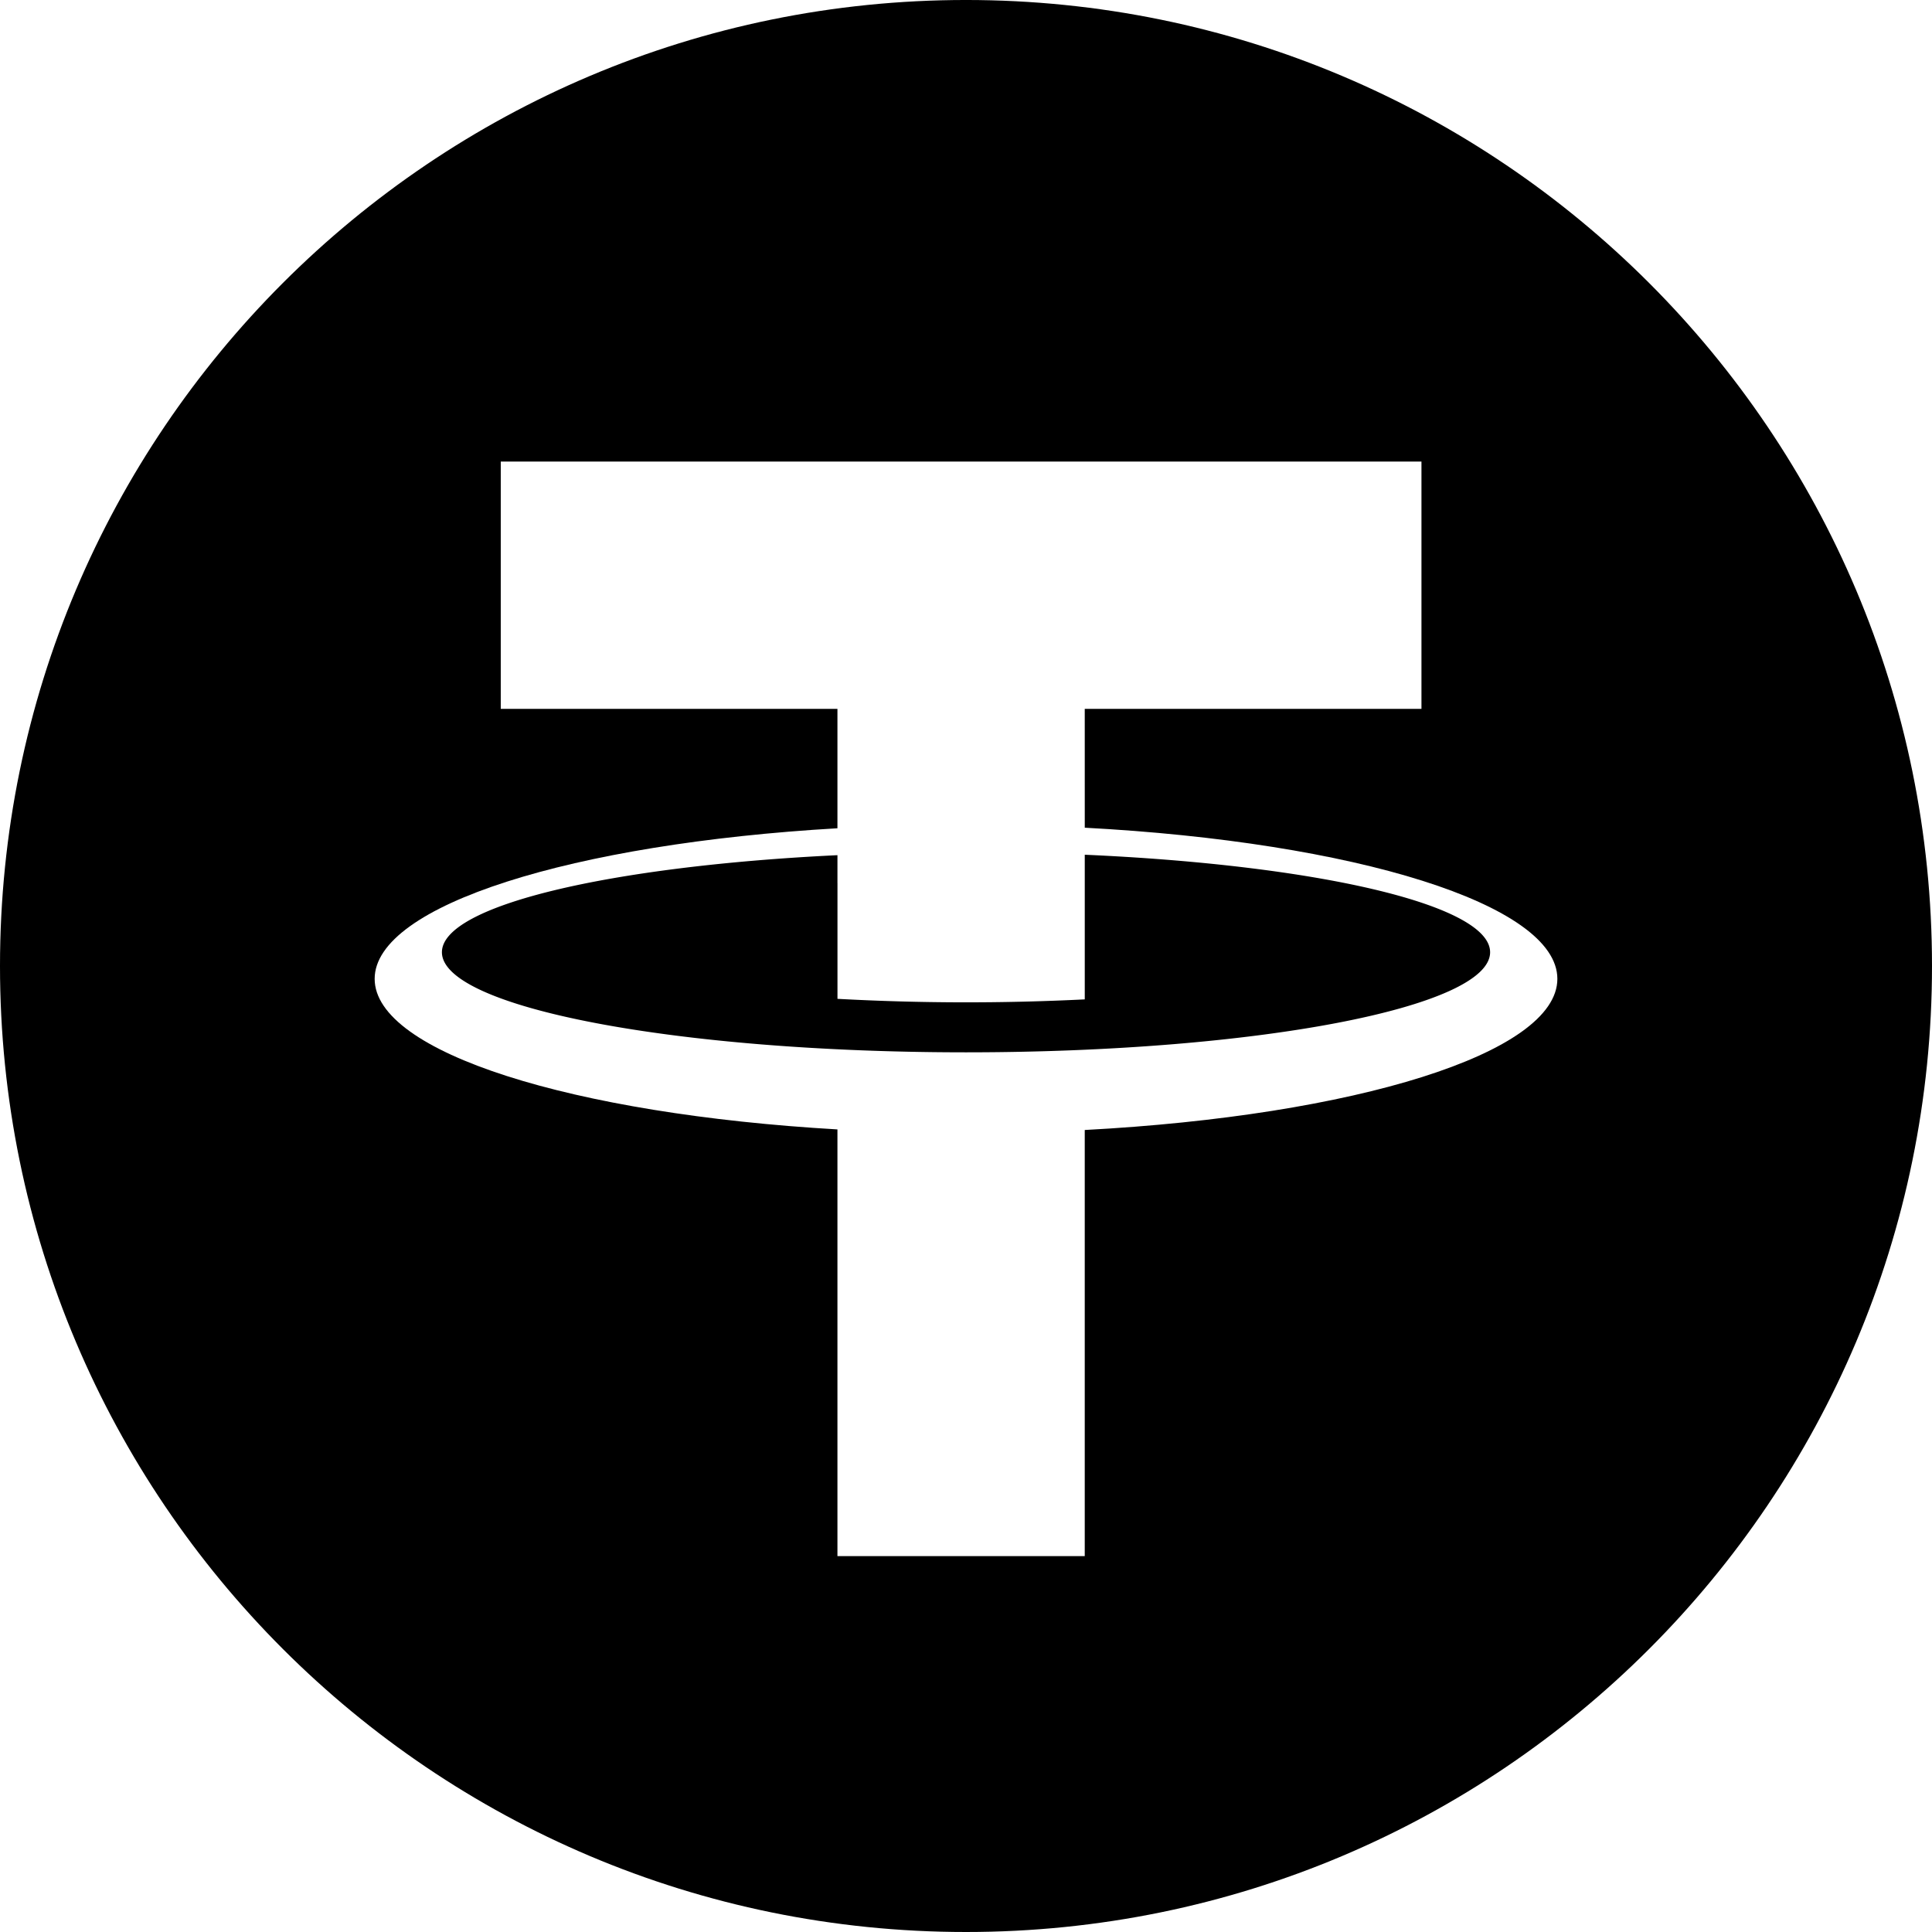 <svg xmlns="http://www.w3.org/2000/svg"   viewBox="0 0 226.777 226.777"><path d="M127.329 100.328v16.979a278.765 278.765 0 0 1-29.027-.064v-13.556h-.003v-3.307c-26.678 1.284-46.427 5.897-46.427 11.392 0 6.491 27.542 11.749 61.518 11.749 33.974 0 61.518-5.258 61.518-11.749-.001-5.576-20.321-10.239-47.579-11.444z"/><path d="M113.389-.001C50.767-.001 0 50.763 0 113.387c0 62.621 50.767 113.39 113.389 113.39 62.622 0 113.388-50.769 113.388-113.39 0-62.624-50.767-113.388-113.388-113.388zm13.938 132.639v50.016H98.298V132.57c-31.075-1.798-54.321-9.026-54.321-17.674 0-8.646 23.246-15.873 54.321-17.674V83.207H58.779V54.179H166.85v29.028h-39.523l.002 13.948c31.654 1.684 55.474 8.989 55.474 17.741-.001 8.754-23.82 16.06-55.476 17.742z"/></svg>